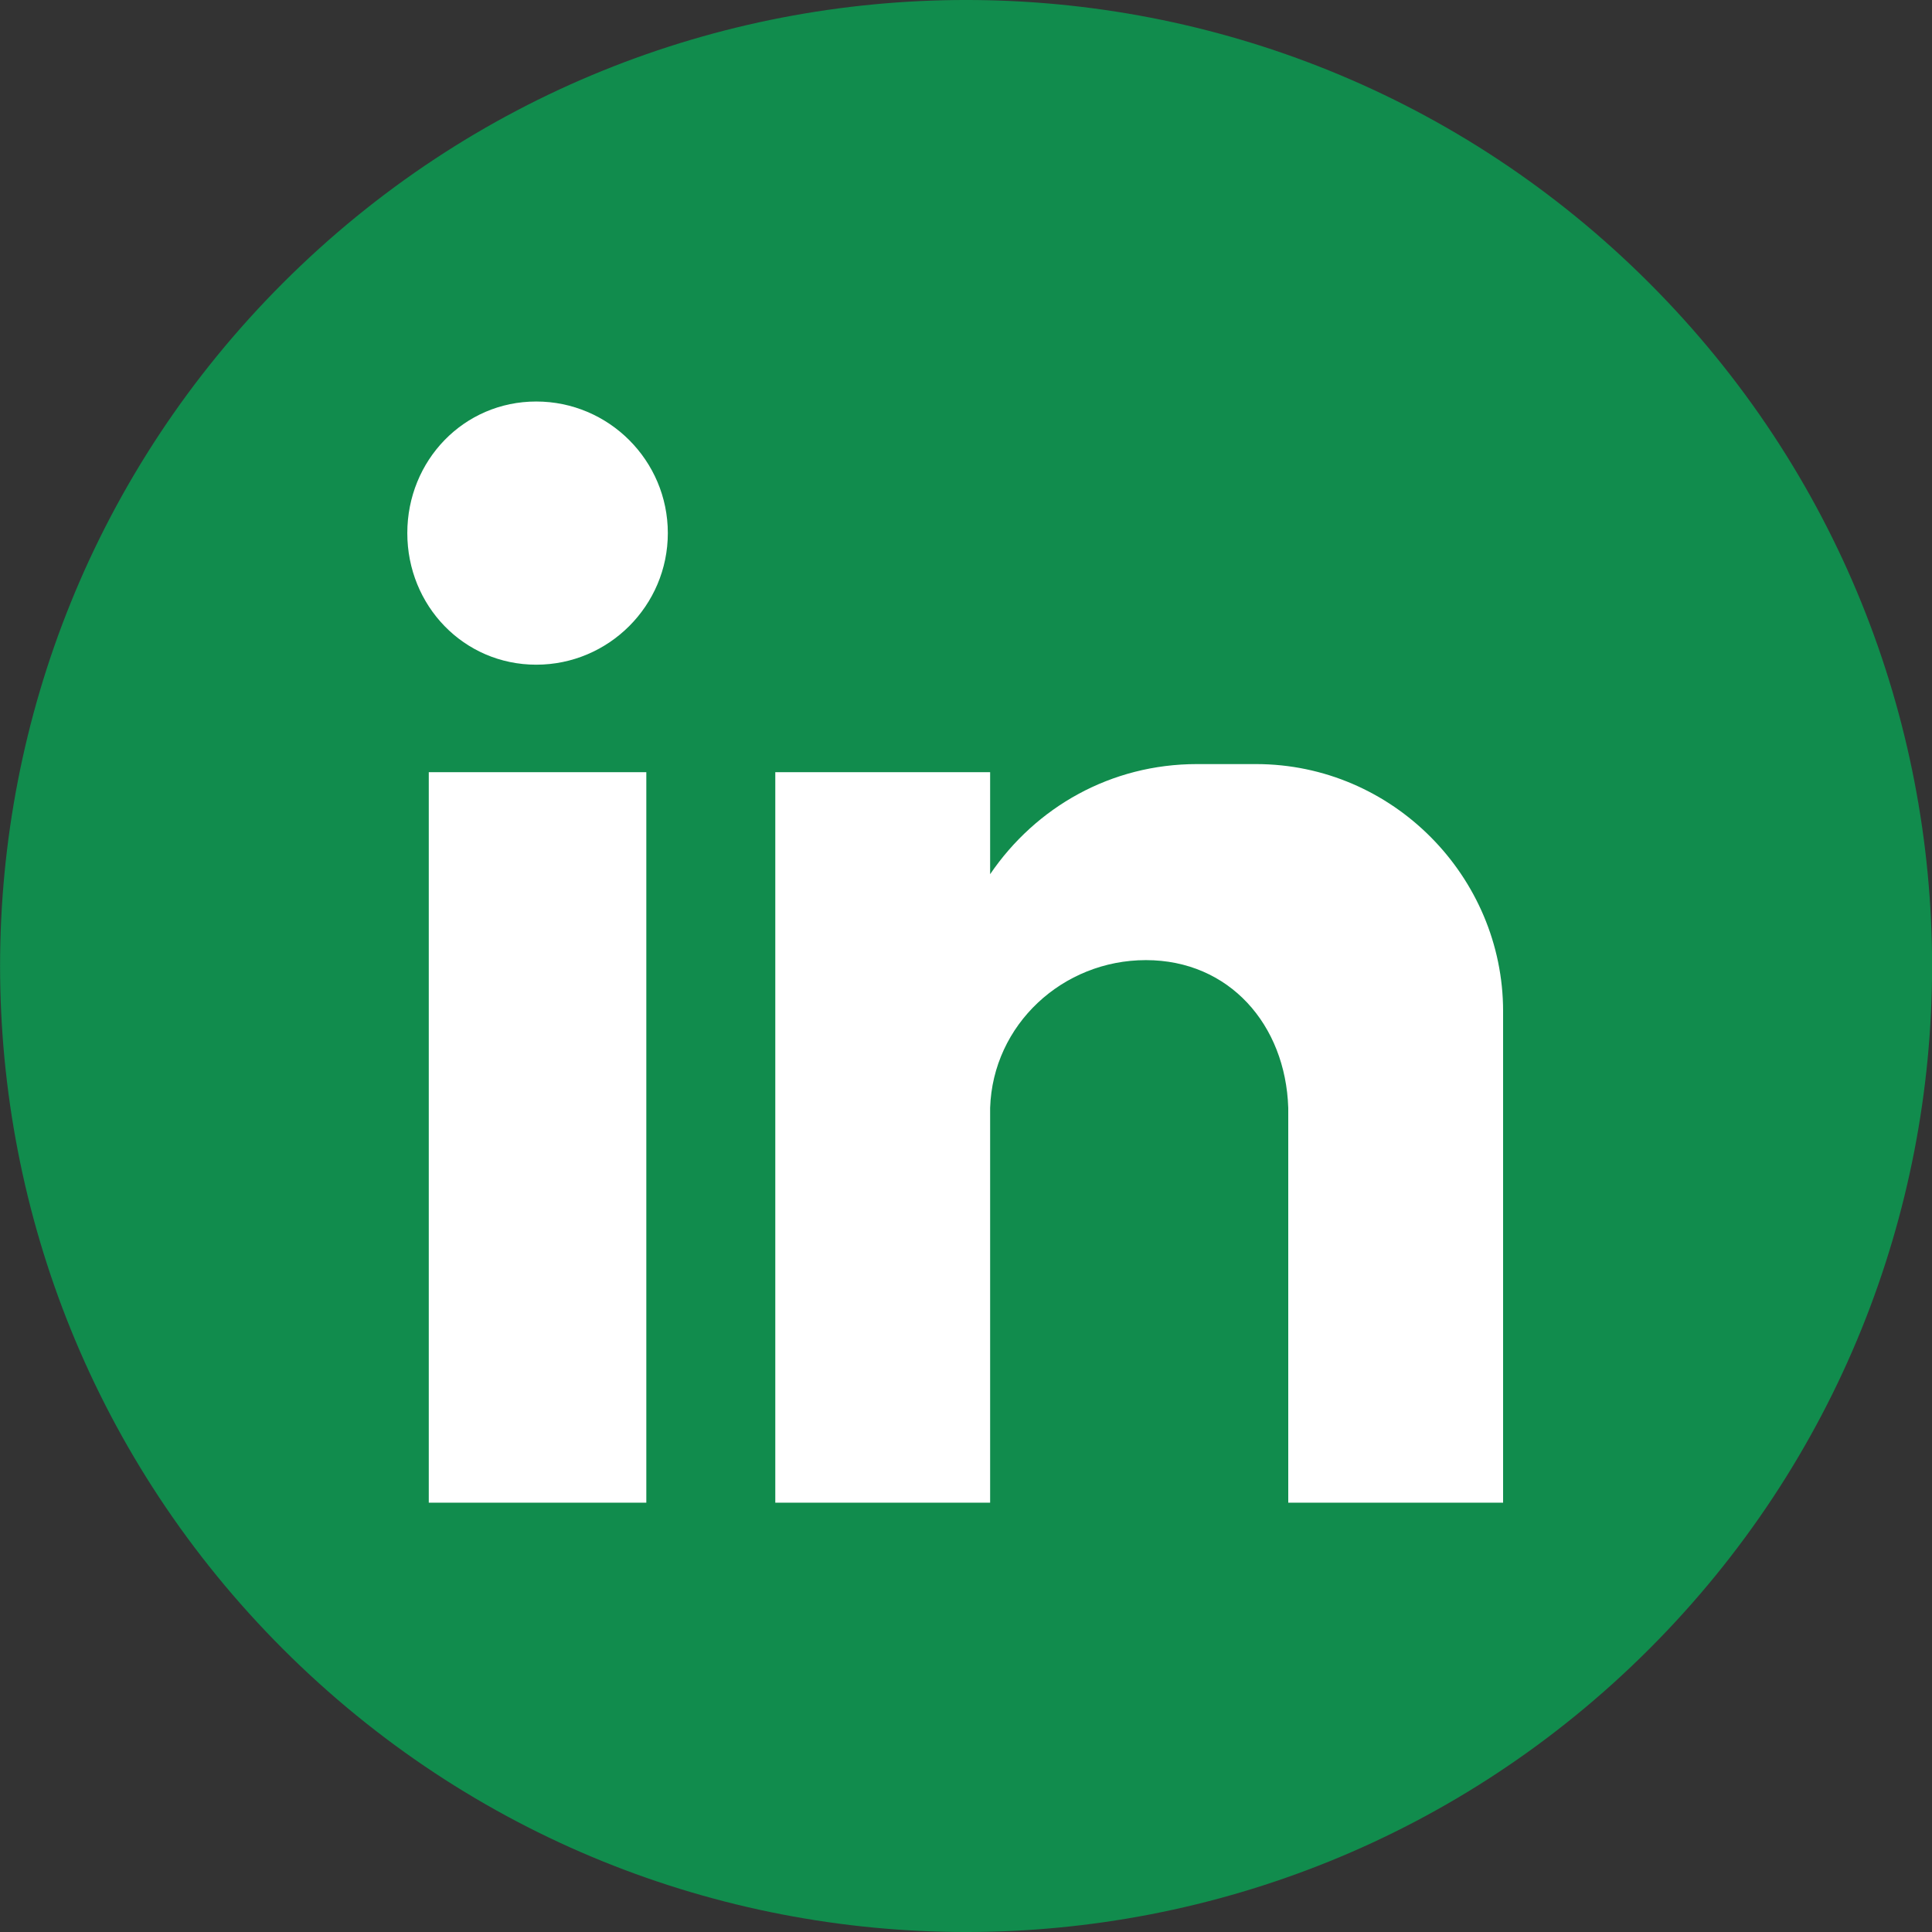 <svg width="45" height="45" viewBox="0 0 45 45" fill="none" xmlns="http://www.w3.org/2000/svg">
<rect x="0" y="0" width="45" height="45" fill="#333333" stroke="none"/>
<g id="Layer_1" clip-path="url(#clip0_1307_1994)">
<path id="Vector" d="M38.412 38.41C47.199 29.623 47.199 15.377 38.412 6.59C29.625 -2.197 15.379 -2.197 6.592 6.59C-2.195 15.377 -2.195 29.623 6.592 38.41C15.379 47.197 29.625 47.197 38.412 38.41Z" fill="#118C4D"/>
<path id="Vector_2" fill-rule="evenodd" clip-rule="evenodd" d="M9.987 17.985H15.054V35H9.987V17.985ZM12.49 9.352C14.179 9.352 15.555 10.727 15.555 12.417C15.555 14.106 14.179 15.482 12.49 15.482C10.8 15.482 9.487 14.106 9.487 12.417C9.487 10.727 10.8 9.352 12.49 9.352ZM18.058 17.985H23.062V20.362C24.126 18.798 25.877 17.797 27.879 17.797H29.255C32.445 17.797 35.01 20.425 35.01 23.552V35H30.006V33.436V25.804C29.943 23.865 28.63 22.363 26.69 22.363C24.751 22.363 23.125 23.865 23.062 25.804V35H18.058V17.985Z" fill="white"/>
</g>
<defs>
<clipPath id="clip0_1307_1994">
<rect width="45" height="45" fill="white" transform="translate(0.001)"/>
</clipPath>
</defs>
</svg>
